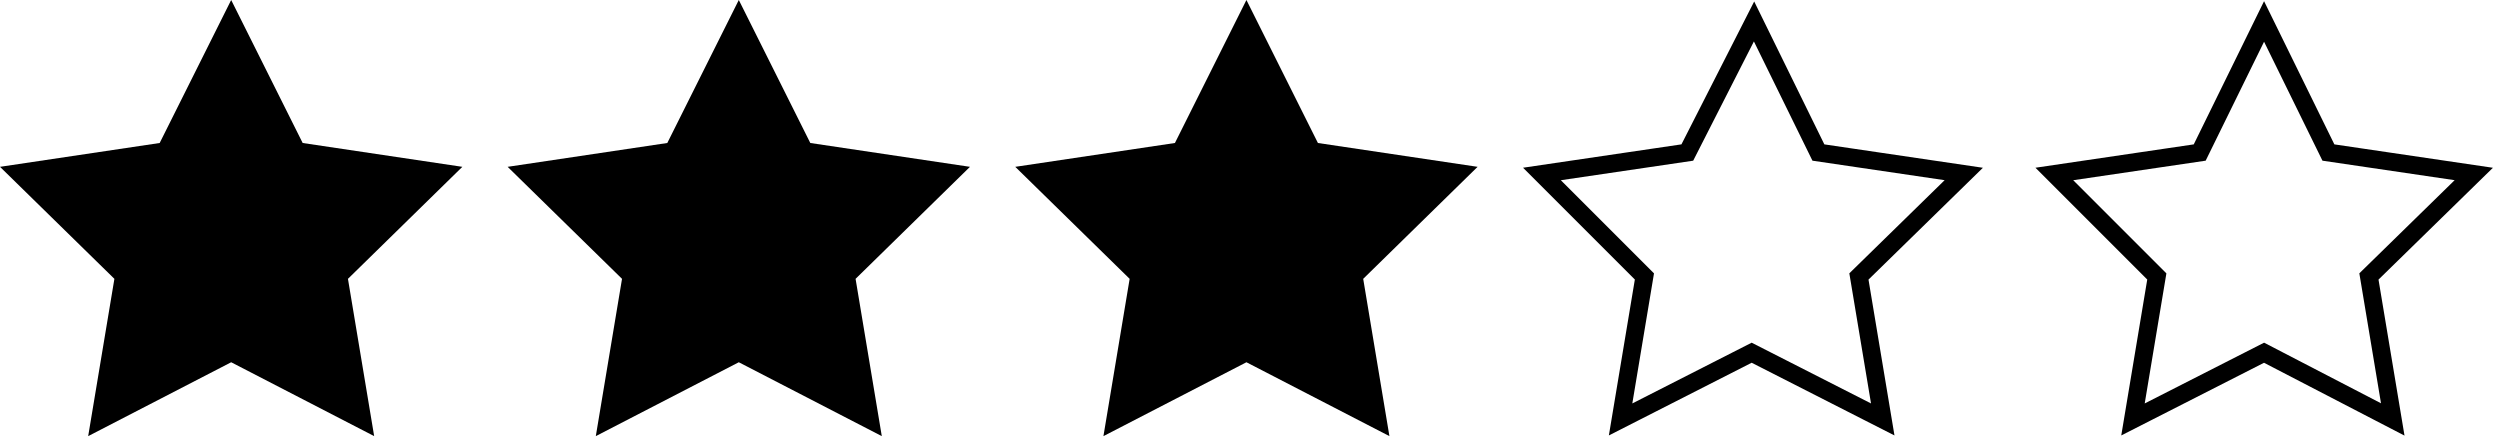 <?xml version="1.0" encoding="utf-8"?>
<!-- Generator: Adobe Illustrator 27.8.1, SVG Export Plug-In . SVG Version: 6.00 Build 0)  -->
<svg version="1.1" id="svg13" xmlns="http://www.w3.org/2000/svg" xmlns:xlink="http://www.w3.org/1999/xlink" x="0px" y="0px"
	 viewBox="0 0 104.9 18.4" style="enable-background:new 0 0 104.9 18.4;" xml:space="preserve">
<style type="text/css">
	.st0{fill:none;stroke:#000000;stroke-width:0.75;stroke-miterlimit:10;}
</style>
<path id="Path_5434" d="M9.7,0l3,6l6.7,1l-4.8,4.7l1.1,6.6l-6-3.1l-6,3.1l1.1-6.6L0,7l6.7-1L9.7,0z"/>
<path id="Path_5435" d="M31,0l3,6l6.7,1l-4.8,4.7l1.1,6.6l-6-3.1l-6,3.1l1.1-6.6L21.3,7L28,6L31,0z"/>
<path id="Path_5436" d="M52.3,0l3,6L62,7l-4.8,4.7l1.1,6.6l-6-3.1l-6,3.1l1.1-6.6L42.6,7l6.7-1L52.3,0z"/>
<path id="Path_5437-1" class="st0" d="M95,0.9l2.7,5.5l6.1,0.9l-4.4,4.3l1,6L95,14.8l-5.5,2.8l1-6l-4.3-4.3l6.1-0.9L95,0.9z"/>
<path id="Path_5437-1_00000085945737864341288050000000153433721513314979_" class="st0" d="M73.6,0.9l2.7,5.5l6.1,0.9L78,11.6l1,6
	l-5.5-2.8l-5.5,2.8l1-6l-4.3-4.3l6.1-0.9L73.6,0.9z"/>
</svg>
